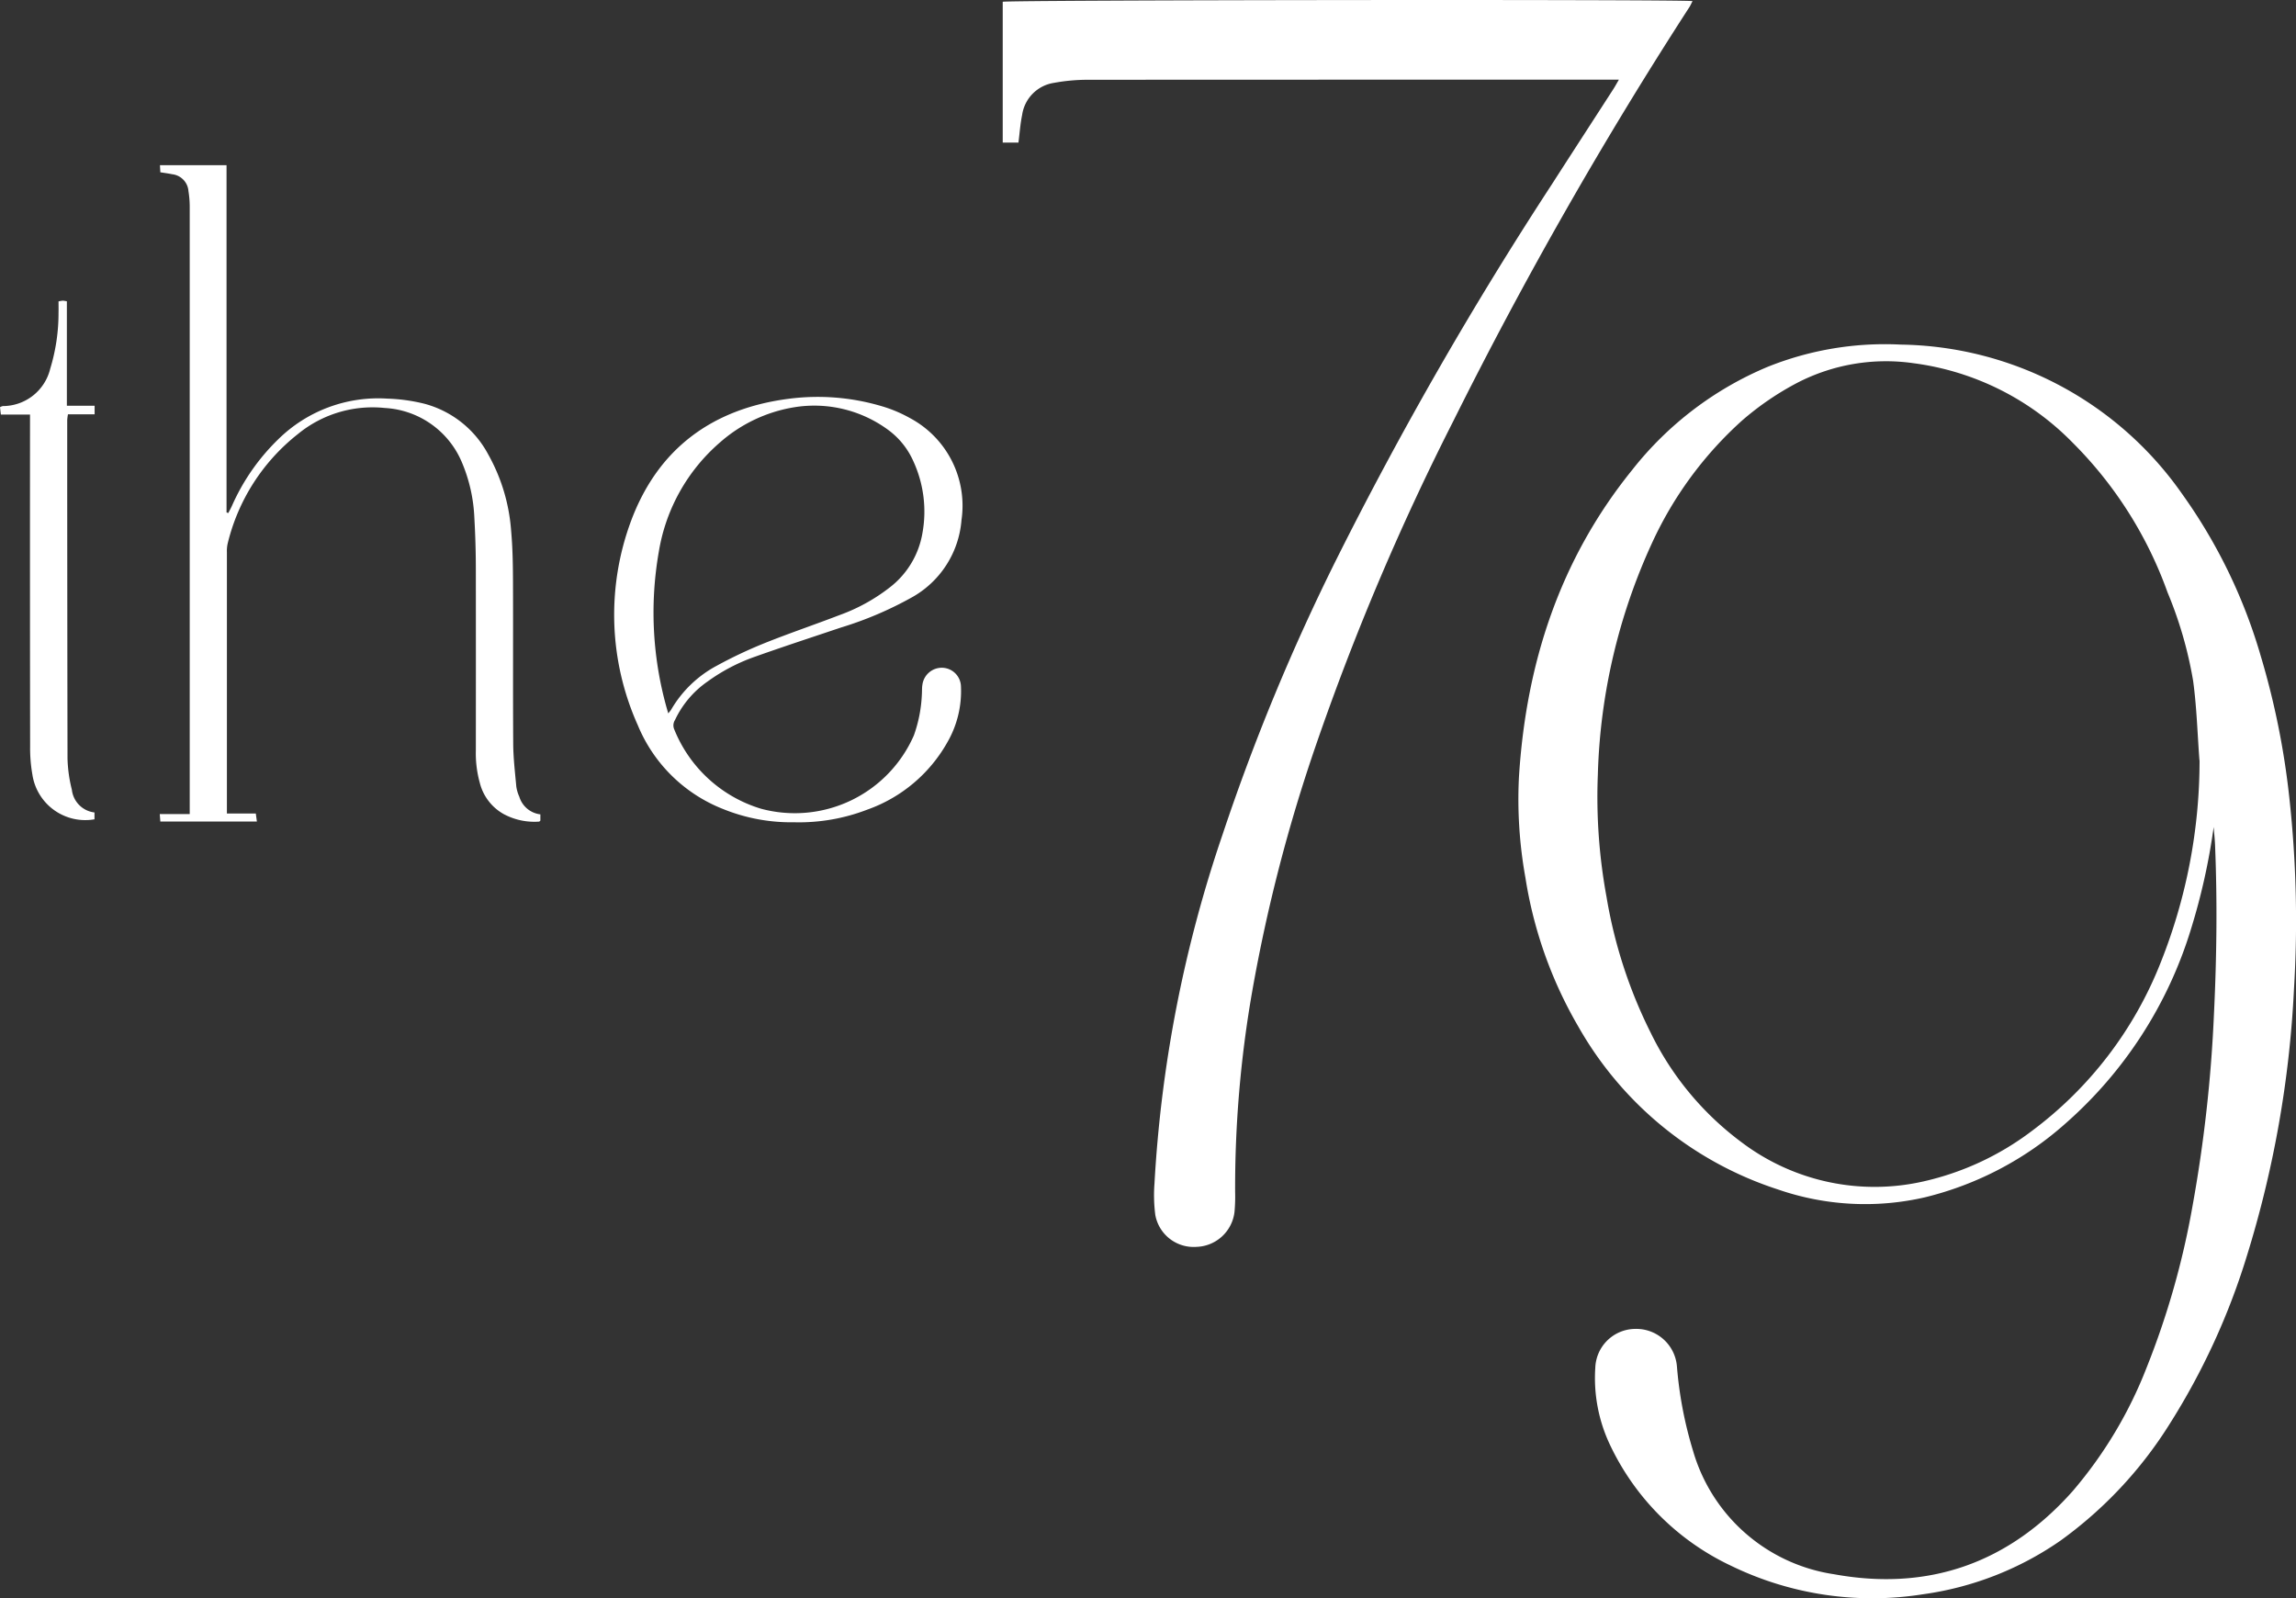 <svg id="Group_3" data-name="Group 3" xmlns="http://www.w3.org/2000/svg" xmlns:xlink="http://www.w3.org/1999/xlink" width="181.401" height="126.27" viewBox="0 0 181.401 126.27">
  <rect x="0" y="0" width="181.401" height="126.27" fill="#333333" stroke="none"/>
  <defs>
    <clipPath id="clip-path">
      <rect id="Rectangle_3" data-name="Rectangle 3" width="181.401" height="126.27" fill="#fff"/>
    </clipPath>
  </defs>
  <g id="Group_2" data-name="Group 2" clip-path="url(#clip-path)">
    <path id="Path_3" data-name="Path 3" d="M469.879,132.215a50.255,50.255,0,0,1-1.8,8.1,33.422,33.422,0,0,1-9.907,15.344,25.914,25.914,0,0,1-11.111,5.837,21.067,21.067,0,0,1-11.611-.621,28.068,28.068,0,0,1-15.753-12.836,33.66,33.66,0,0,1-4.2-11.806,34.946,34.946,0,0,1-.514-7.866c.547-9.008,3.216-17.258,8.961-24.353a26.748,26.748,0,0,1,10.7-8.135,24.829,24.829,0,0,1,10.511-1.755,27.6,27.6,0,0,1,22.233,11.806,42.145,42.145,0,0,1,6.2,12.774,62.315,62.315,0,0,1,2.261,11.182,89.228,89.228,0,0,1,.372,15.151A84.976,84.976,0,0,1,472.5,166.12a54.786,54.786,0,0,1-6.113,13.3,32.759,32.759,0,0,1-8.614,9.2A25.038,25.038,0,0,1,446.9,192.86a25.518,25.518,0,0,1-15.18-2.266,20,20,0,0,1-9.495-9.448,12.32,12.32,0,0,1-1.206-6.186,3.184,3.184,0,0,1,3.142-3.068,3.223,3.223,0,0,1,3.309,2.974,31.323,31.323,0,0,0,1.27,6.653,13.7,13.7,0,0,0,11.13,9.755c7.47,1.364,13.822-.87,18.884-6.586a33.846,33.846,0,0,0,5.835-9.767,64.3,64.3,0,0,0,3.609-12.7,112.481,112.481,0,0,0,1.7-15.2c.216-4.455.27-8.91.086-13.367-.02-.481-.073-.962-.11-1.442m-1.123-5.255c-.159-2.093-.215-4.2-.5-6.276a31.819,31.819,0,0,0-2.016-6.968,31.872,31.872,0,0,0-7.5-11.839,21.461,21.461,0,0,0-12.593-6.282A15.275,15.275,0,0,0,437,97.131a22.751,22.751,0,0,0-4.393,3,29.622,29.622,0,0,0-7.095,9.643,46.821,46.821,0,0,0-4.292,18.345,43.574,43.574,0,0,0,.688,9.652,37.779,37.779,0,0,0,3.473,10.691,23.709,23.709,0,0,0,7.177,8.671,17.435,17.435,0,0,0,14.368,3.111,22.26,22.26,0,0,0,8.543-3.96,30.54,30.54,0,0,0,10.228-13.358,43.09,43.09,0,0,0,3.064-15.967" transform="translate(-294.979 -66.898)" fill="#fff"/>
    <path id="Path_4" data-name="Path 4" d="M322.709,6.293h-.769q-20.625,0-41.25.01a14.773,14.773,0,0,0-2.612.245,2.992,2.992,0,0,0-2.507,2.543c-.146.7-.192,1.413-.29,2.174h-1.242V.14c.469-.142,53.268-.2,54.5-.053-.09.173-.156.333-.249.476a335.435,335.435,0,0,0-18.628,32.658A201.373,201.373,0,0,0,298.8,58.831a127.472,127.472,0,0,0-5.048,19.483A90.12,90.12,0,0,0,292.4,94.169a13.15,13.15,0,0,1-.05,1.591,3.123,3.123,0,0,1-3,2.752,3.079,3.079,0,0,1-3.256-2.517,12.139,12.139,0,0,1-.066-2.483,103.02,103.02,0,0,1,5.379-27.576A167.618,167.618,0,0,1,300.4,44.2a298.251,298.251,0,0,1,17-29.6c1.623-2.526,3.259-5.044,4.887-7.567.133-.206.249-.424.431-.733" transform="translate(-194.816 0)" fill="#fff"/>
    <path id="Path_5" data-name="Path 5" d="M73.733,96.443v.5c-.035.026-.069.074-.106.076a5.128,5.128,0,0,1-2.8-.6,3.914,3.914,0,0,1-1.88-2.467,8.707,8.707,0,0,1-.312-2.534q.007-7.139,0-14.277c0-1.385-.04-2.772-.119-4.155a12.521,12.521,0,0,0-.961-4.3,7.021,7.021,0,0,0-6.114-4.347A9.293,9.293,0,0,0,54.575,66.4a15.692,15.692,0,0,0-5.546,8.643,2.686,2.686,0,0,0-.062.686q0,9.98,0,19.96v.688h2.284l.085.635H43.708c-.012-.156-.025-.324-.046-.591H46.03V95.65q0-23.6,0-47.2a7.785,7.785,0,0,0-.1-1.24,1.449,1.449,0,0,0-1.29-1.339c-.292-.062-.589-.1-.932-.154-.009-.166-.018-.337-.03-.561h5.26V72.593l.138.045c.1-.188.2-.373.288-.565a16.717,16.717,0,0,1,3.656-5.257A11.264,11.264,0,0,1,61.65,63.6a13.893,13.893,0,0,1,2.939.409,8.059,8.059,0,0,1,5.016,3.985,14.435,14.435,0,0,1,1.813,5.985c.123,1.331.146,2.674.152,4.012.018,4.3-.01,8.594.018,12.89.008,1.127.143,2.254.245,3.378a2.929,2.929,0,0,0,.236.792,1.976,1.976,0,0,0,1.662,1.394" transform="translate(-31.04 -32.105)" fill="#fff"/>
    <path id="Path_6" data-name="Path 6" d="M182.166,142.076a14.282,14.282,0,0,1-5.717-1.04,12.049,12.049,0,0,1-6.747-6.626,21.3,21.3,0,0,1-.53-16.148c2.122-5.682,6.387-8.84,12.379-9.632a17.747,17.747,0,0,1,7.409.572,10.689,10.689,0,0,1,2.227.933,7.844,7.844,0,0,1,4.088,8.074,7.673,7.673,0,0,1-3.986,6.137,28.48,28.48,0,0,1-5.535,2.347c-2.3.774-4.6,1.524-6.881,2.337a14.529,14.529,0,0,0-3.665,1.933A7.661,7.661,0,0,0,172.641,134a.782.782,0,0,0-.068.718,10.737,10.737,0,0,0,6.869,6.292,10.268,10.268,0,0,0,12.074-5.8,10.95,10.95,0,0,0,.63-3.25c.017-.253,0-.511.044-.76a1.546,1.546,0,0,1,1.608-1.327,1.52,1.52,0,0,1,1.437,1.5,8.085,8.085,0,0,1-1.073,4.383,11.759,11.759,0,0,1-6.333,5.326,15.026,15.026,0,0,1-5.664,1m-10.06-8.6c.126-.163.188-.228.232-.3a9.136,9.136,0,0,1,3.6-3.469,35.513,35.513,0,0,1,3.748-1.773c1.968-.792,3.981-1.47,5.961-2.232a14.378,14.378,0,0,0,3.983-2.2,6.855,6.855,0,0,0,2.554-4.233,9.522,9.522,0,0,0-.723-5.748,6.156,6.156,0,0,0-1.983-2.454,9.852,9.852,0,0,0-7.483-1.772,11.725,11.725,0,0,0-5.8,2.768,14.5,14.5,0,0,0-4.834,8.65,27.815,27.815,0,0,0,.753,12.77" transform="translate(-119.311 -77.113)" fill="#fff"/>
    <path id="Path_7" data-name="Path 7" d="M4.625,82.23a2.426,2.426,0,0,1,.342-.058,2.09,2.09,0,0,1,.316.052v8.252H7.476v.675H5.369a4.063,4.063,0,0,0-.059.464q0,13.371.024,26.741a11.275,11.275,0,0,0,.344,2.458,2.037,2.037,0,0,0,1.787,1.794v.541a4.224,4.224,0,0,1-4.907-3.541,11.96,11.96,0,0,1-.178-2.2q-.018-12.678-.008-25.356v-.881H.068L0,90.589A.852.852,0,0,1,.221,90.5a3.857,3.857,0,0,0,3.746-2.948,15.015,15.015,0,0,0,.657-4.434c.008-.3,0-.591,0-.893" transform="translate(0 -58.417)" fill="#fff"/>
  </g>
</svg>
